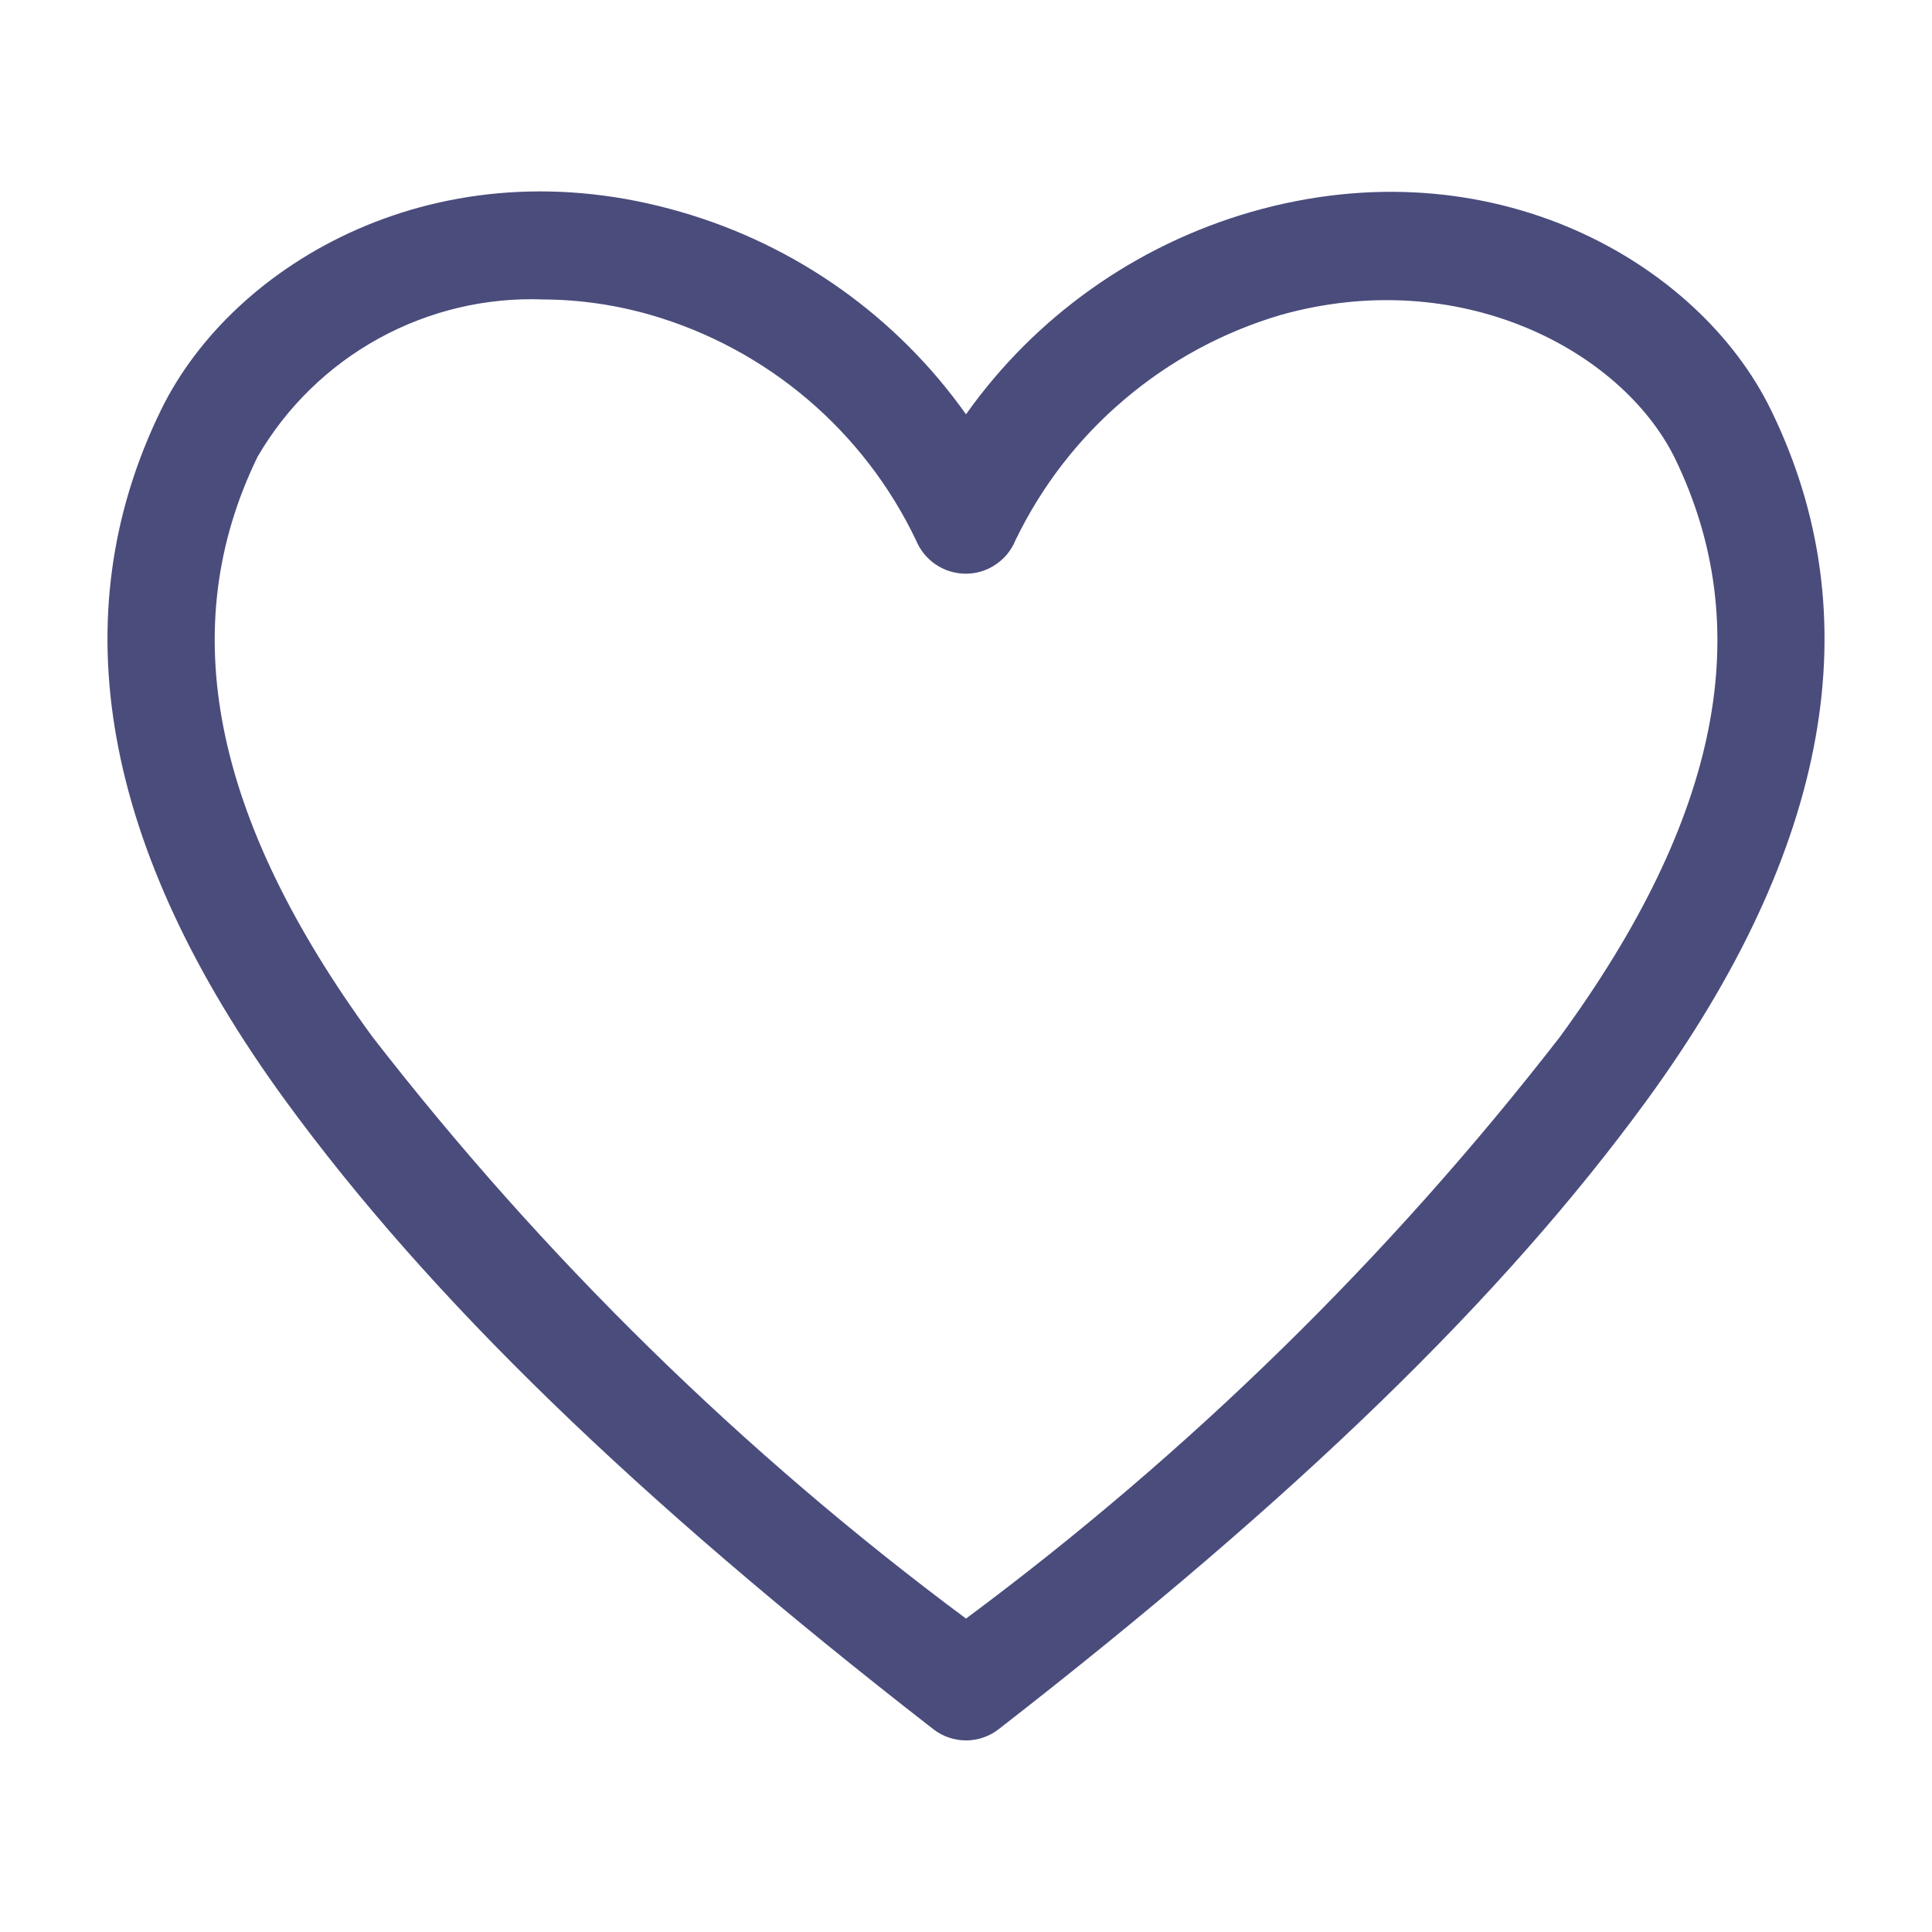<svg width="18" height="18" viewBox="0 0 18 18" fill="none" xmlns="http://www.w3.org/2000/svg">
<g id="icon">
<path id="Vector" d="M9 16.215C8.89 16.215 8.782 16.178 8.695 16.11C5.915 13.95 4 12.09 2.66 10.255C0.95 7.91 0.56 5.745 1.5 3.82C2.17 2.445 4.095 1.32 6.345 1.975C7.418 2.285 8.354 2.949 9 3.86C9.646 2.949 10.582 2.285 11.655 1.975C13.9 1.33 15.83 2.445 16.5 3.82C17.44 5.745 17.05 7.91 15.34 10.255C14 12.09 12.085 13.95 9.305 16.11C9.218 16.178 9.111 16.215 9 16.215ZM5.065 2.79C4.53 2.769 3.999 2.895 3.529 3.153C3.06 3.411 2.669 3.792 2.4 4.255C1.625 5.845 1.975 7.615 3.47 9.66C5.059 11.709 6.919 13.533 9 15.08C11.081 13.534 12.941 11.713 14.53 9.665C16.03 7.615 16.375 5.845 15.6 4.26C15.1 3.26 13.6 2.465 11.93 2.935C11.395 3.093 10.898 3.362 10.473 3.724C10.047 4.085 9.703 4.532 9.46 5.035C9.423 5.127 9.358 5.205 9.276 5.26C9.194 5.316 9.097 5.345 8.998 5.345C8.899 5.345 8.802 5.316 8.719 5.26C8.637 5.205 8.573 5.127 8.535 5.035C8.295 4.531 7.95 4.083 7.525 3.721C7.099 3.359 6.602 3.091 6.065 2.935C5.74 2.841 5.404 2.792 5.065 2.79Z" fill="#4A4C7C"/>
</g>
</svg>
